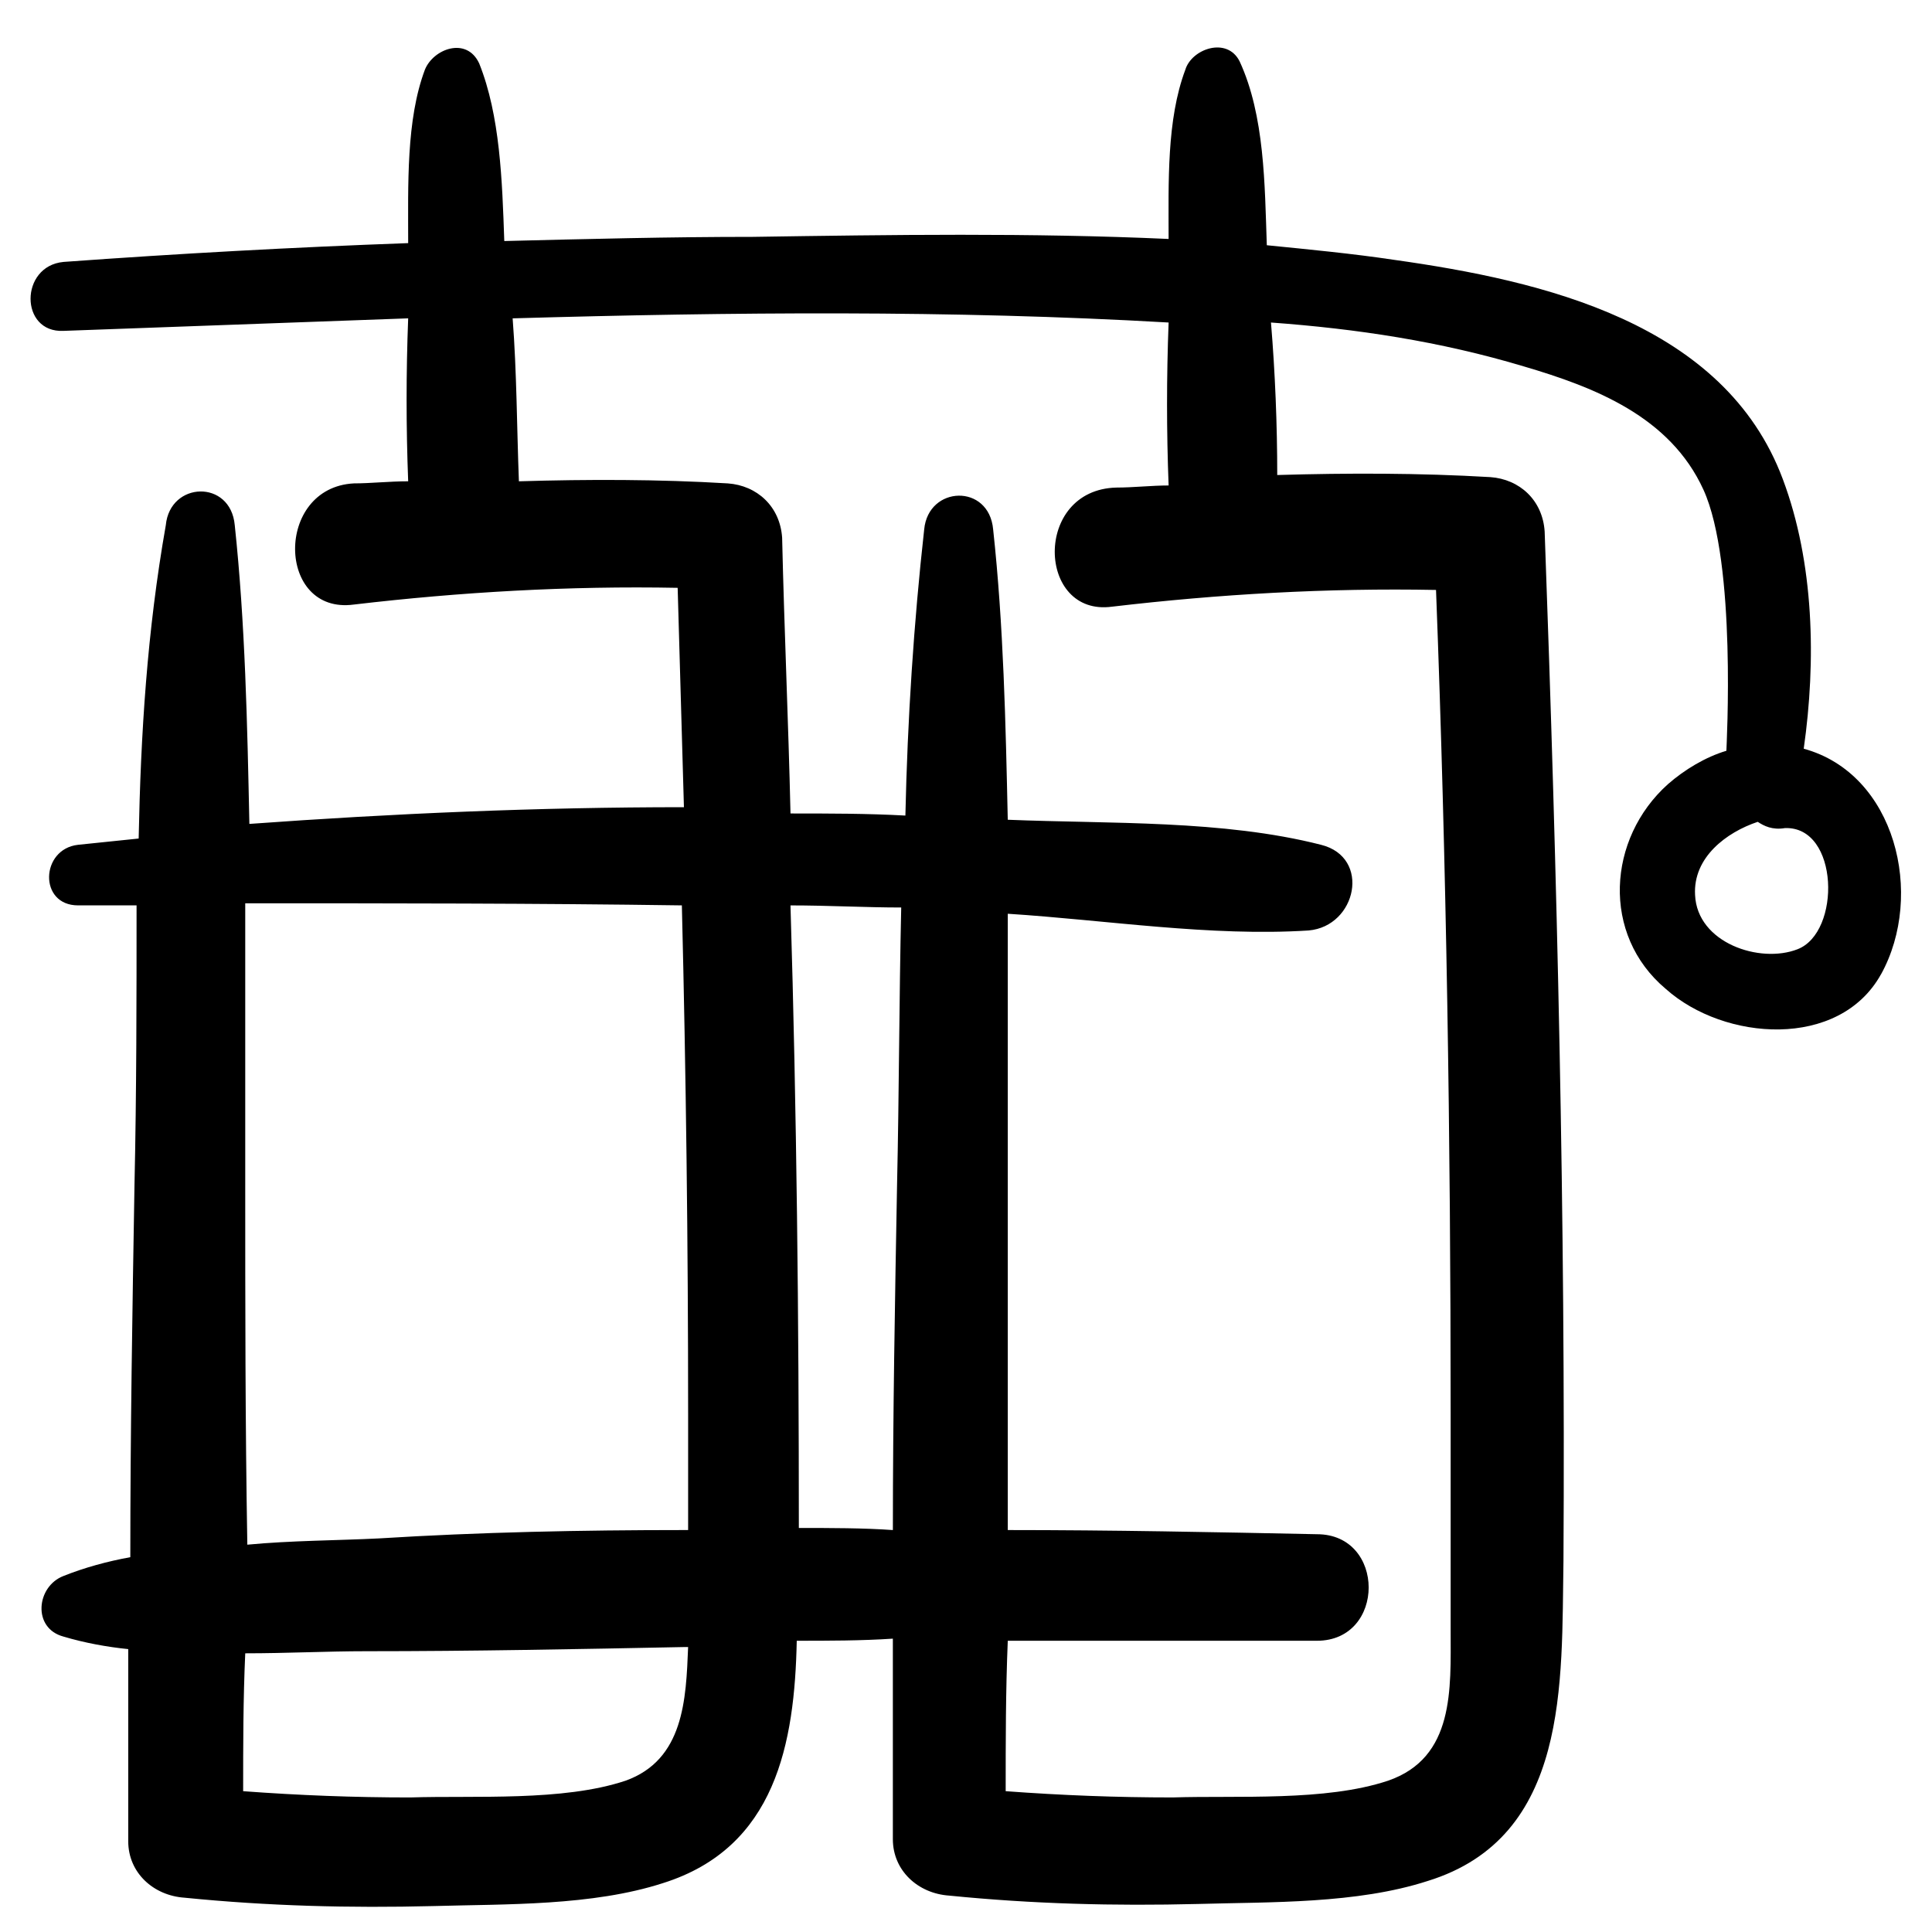 <?xml version="1.0" encoding="UTF-8"?>
<!-- Uploaded to: ICON Repo, www.iconrepo.com, Generator: ICON Repo Mixer Tools -->
<svg fill="#000000" width="800px" height="800px" version="1.1" viewBox="144 144 512 512" xmlns="http://www.w3.org/2000/svg">
 <path d="m642.49 402.21c11.625-21.039 3.875-53.148-20.484-59.793 3.32-23.254 2.769-49.273-5.535-71.418-15.5-41.523-63.668-52.594-102.98-58.133-11.074-1.66-22.699-2.769-33.773-3.875-0.555-16.055-0.555-34.324-7.199-48.719-3.32-6.648-12.73-3.324-14.395 2.211-4.984 13.289-4.43 29.895-4.43 44.844-36.539-1.66-73.633-1.105-110.17-0.555-22.145 0-43.738 0.555-65.883 1.105-0.555-16.055-1.105-33.219-6.644-47.059-3.32-7.199-12.18-3.875-14.395 1.66-4.984 13.289-4.43 30.449-4.43 45.953-30.449 1.105-60.898 2.769-91.352 4.984-11.625 1.105-11.625 18.824 0 18.27 30.449-1.105 60.898-2.215 91.352-3.32-0.555 14.395-0.555 28.789 0 43.184-4.984 0-9.965 0.555-14.395 0.555-21.039 1.105-20.484 34.879 0 32.109 28.234-3.32 57.023-4.984 85.812-4.43 0.555 19.379 1.105 38.754 1.66 58.133-38.754 0-76.957 1.66-115.16 4.43-0.555-26.574-1.105-53.148-3.875-79.172-1.105-12.18-17.164-11.625-18.27 0-4.981 28.238-6.641 55.363-7.195 83.047-5.535 0.555-10.52 1.105-16.055 1.66-9.965 1.105-10.52 16.055 0 16.055h15.5c0 24.363 0 49.273-0.551 74.188-0.555 32.664-1.105 65.883-1.105 98.547-6.09 1.105-12.18 2.769-17.715 4.984-7.199 2.769-8.305 13.84 0 16.055 5.535 1.66 11.625 2.769 17.164 3.32v50.934c0 8.305 6.644 14.395 14.949 14.949 22.145 2.215 43.738 2.769 65.883 2.215 19.379-0.555 42.078 0 60.898-6.09 29.895-9.41 34.879-37.094 35.434-64.223 8.305 0 17.164 0 25.469-0.555v53.148c0 8.305 6.644 14.395 14.949 14.949 22.145 2.215 43.738 2.769 65.883 2.215 19.379-0.555 42.078 0 60.898-6.09 37.648-11.625 35.434-52.594 35.988-84.707 0.555-90.797-1.66-181.59-4.984-272.94-0.555-8.305-6.644-13.84-14.395-14.395-18.824-1.105-37.648-1.105-56.473-0.555 0-13.289-0.555-27.129-1.66-40.414 22.699 1.66 44.844 4.984 66.988 11.625 18.824 5.535 38.754 13.289 47.613 32.664 8.859 19.379 6.09 68.098 6.09 69.203-5.535 1.66-11.074 4.984-15.5 8.859-16.055 14.395-17.715 39.863-0.555 54.258 15.496 13.844 45.945 16.059 57.02-3.871zm-433.5 55.914v-74.742c38.754 0 76.957 0 115.71 0.555 1.105 44.844 1.66 89.688 1.66 134.54v31.004h-1.105c-27.129 0-54.258 0.555-80.832 2.215-11.074 0.555-23.254 0.555-34.879 1.66-0.555-32.109-0.555-63.668-0.555-95.227zm100.76 157.79c-16.609 5.535-39.863 3.875-57.023 4.43-14.949 0-29.344-0.555-44.289-1.66 0-12.18 0-24.359 0.555-36.539 11.074 0 21.594-0.555 32.109-0.555 28.234 0 56.473-0.555 84.152-1.105h1.105c-0.551 13.836-1.105 29.891-16.609 35.43zm45.953-66.992c0-55.363-0.555-110.17-2.215-164.98 9.965 0 19.93 0.555 29.344 0.555-0.555 24.359-0.555 49.273-1.105 73.633-0.555 30.449-1.105 60.898-1.105 91.352-7.754-0.555-16.613-0.555-24.918-0.555zm83.047-244.15c28.234-3.32 57.023-4.984 85.812-4.43 2.769 72.527 3.875 145.61 3.875 218.13v57.578c0 15.5 1.105 33.773-16.609 39.863-16.609 5.535-39.863 3.875-57.023 4.43-14.949 0-29.344-0.555-44.289-1.66 0-13.289 0-26.574 0.555-39.863h81.938c18.27 0 18.27-28.234 0-28.234-27.129-0.555-54.258-1.105-81.938-1.105v-91.352-71.973c26.02 1.66 53.703 6.09 79.723 4.43 12.734-1.105 16.609-19.379 3.32-22.699-26.02-6.644-55.918-5.535-83.047-6.644-0.555-25.469-1.105-51.488-3.875-76.957-1.105-12.18-17.164-11.625-18.27 0-2.769 24.914-4.43 50.383-4.984 75.848-9.965-0.555-20.484-0.555-30.449-0.555-0.555-24.359-1.66-48.719-2.215-73.078-0.555-8.305-6.644-13.84-14.395-14.395-18.27-1.105-37.094-1.105-55.363-0.555-0.555-14.395-0.555-28.789-1.66-43.184 58.133-1.66 116.27-2.215 173.84 1.105-0.555 14.395-0.555 28.789 0 43.184-4.43 0-9.41 0.555-13.84 0.555-22.148 0.555-21.043 34.328-1.109 31.559zm181.59 90.797c-9.965 3.875-26.574-1.66-27.129-14.395-0.555-9.965 8.305-16.609 16.609-19.379 1.66 1.105 3.875 2.215 7.199 1.66 14.391-0.551 14.945 27.684 3.32 32.113z"/>
</svg>
